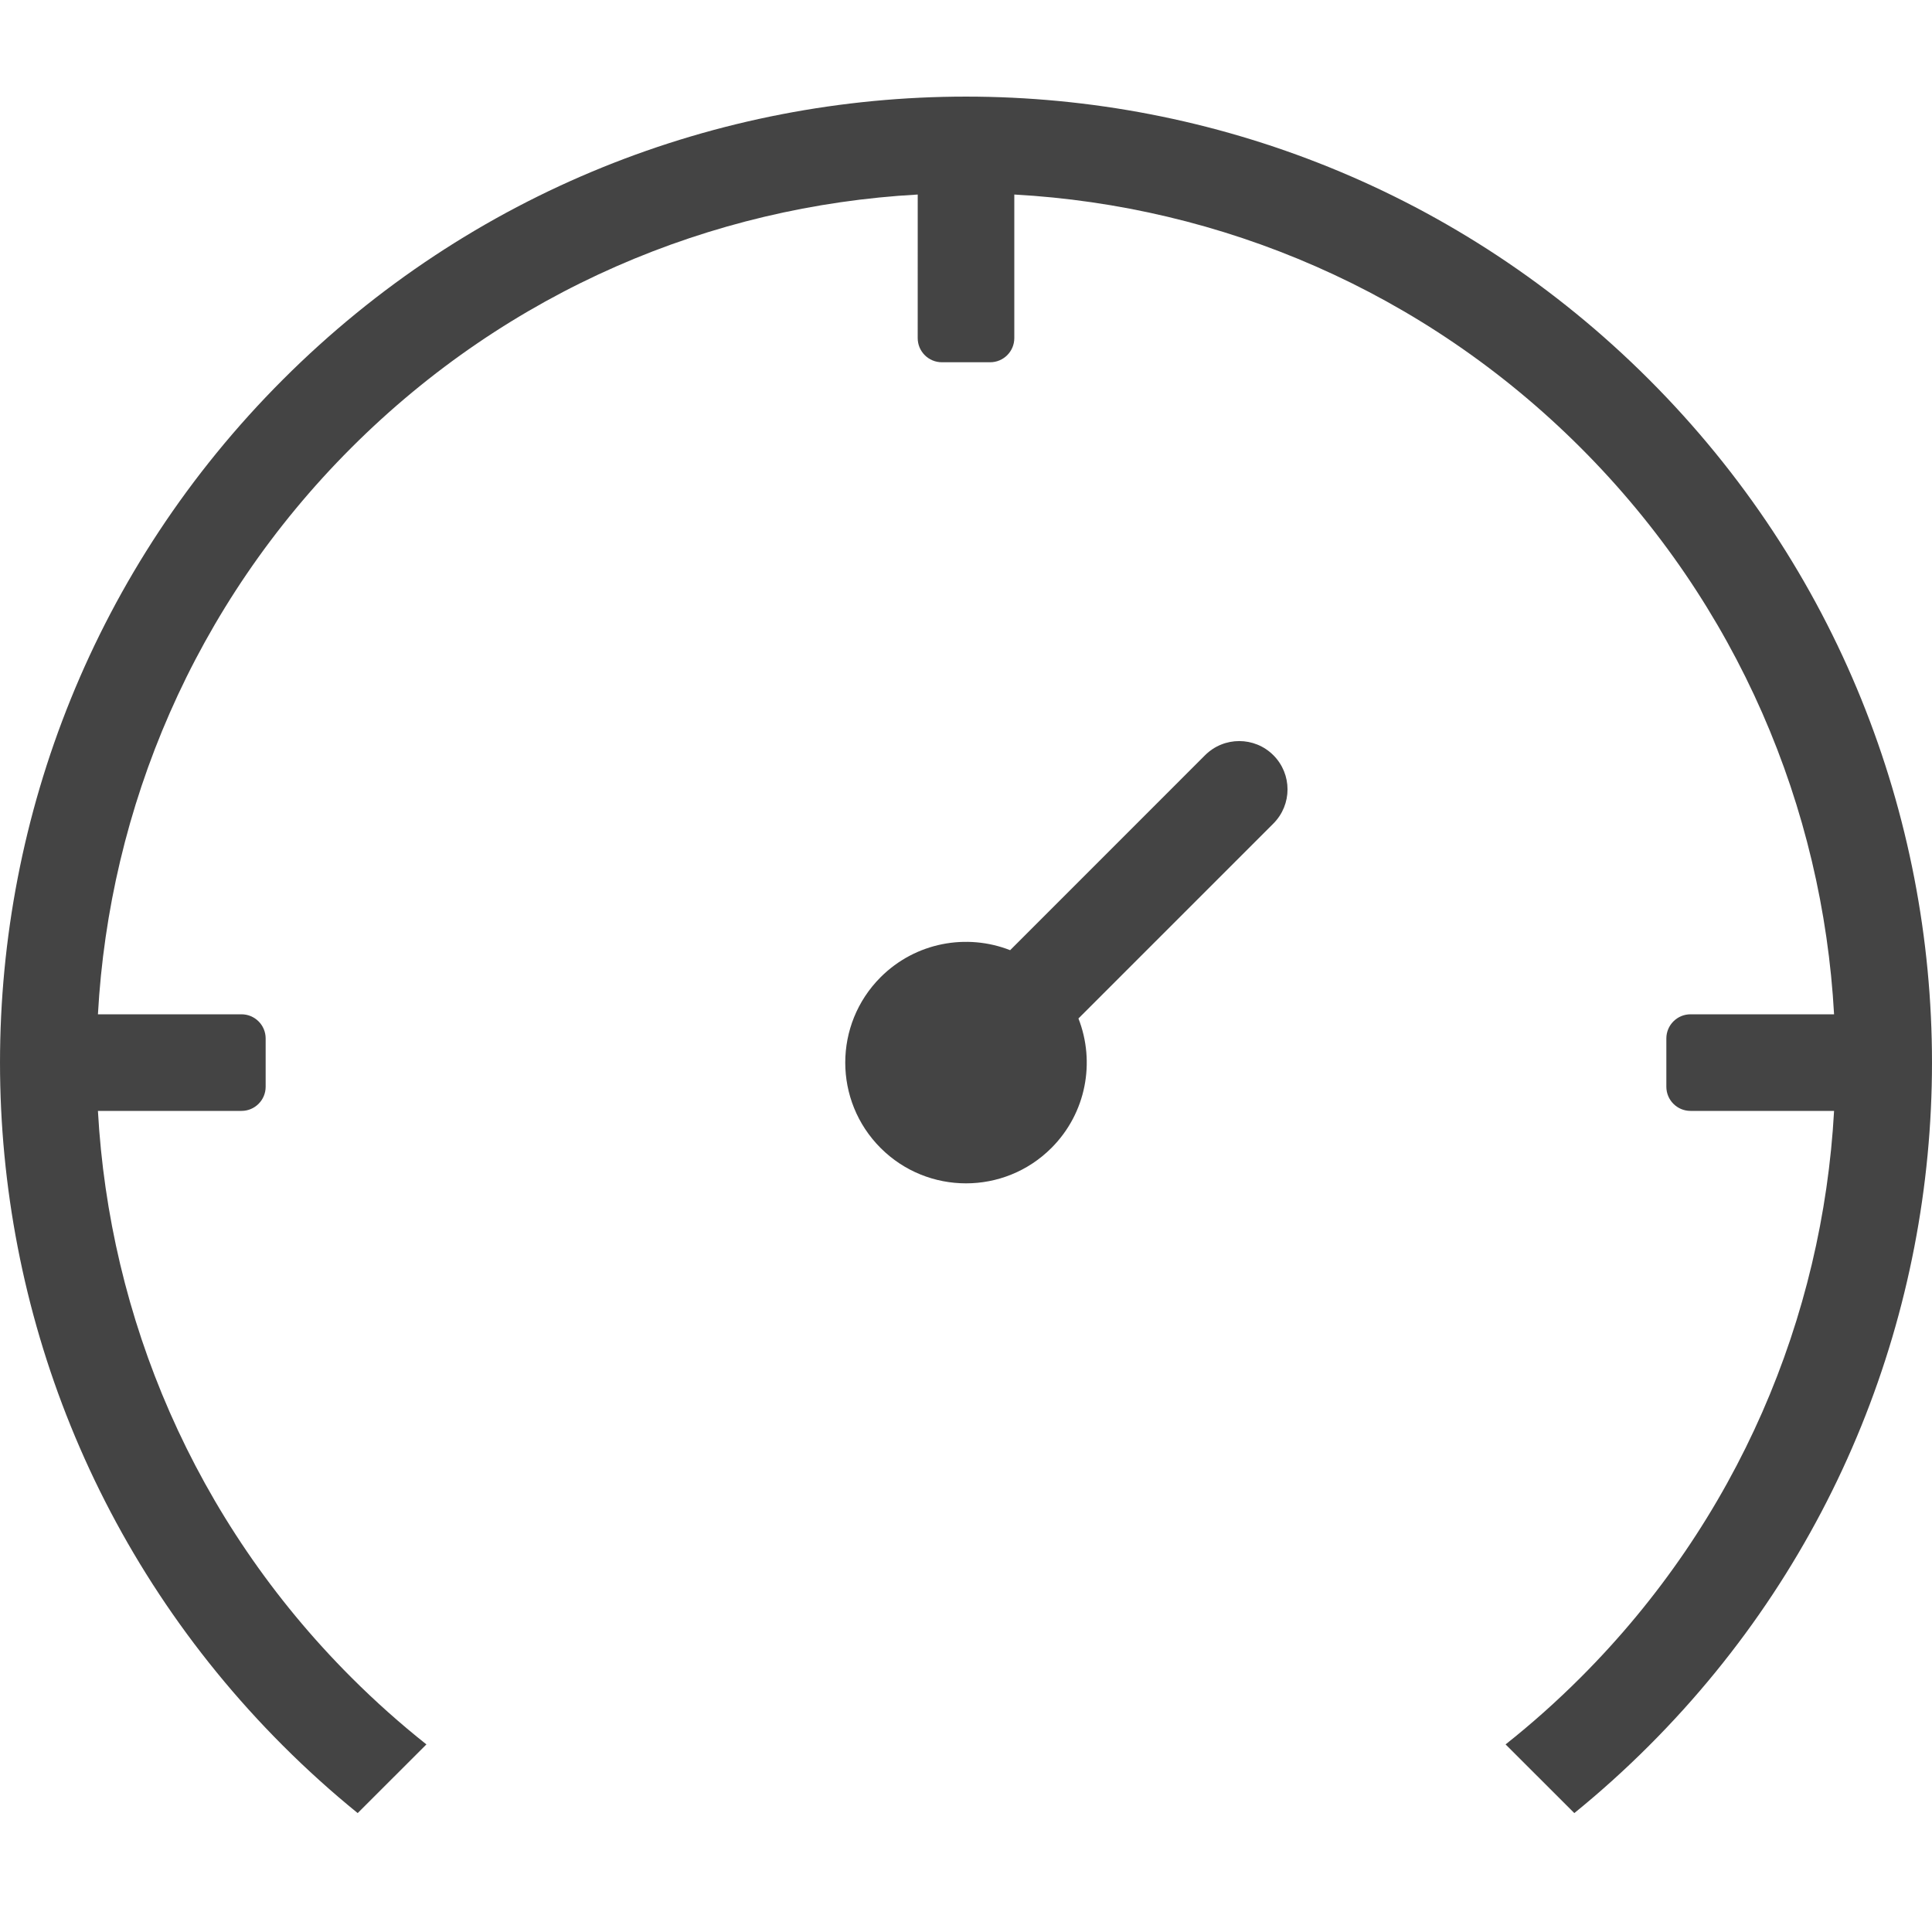 <?xml version="1.0" encoding="UTF-8"?>
<svg width="80px" height="80px" viewBox="0 0 80 80" version="1.1" xmlns="http://www.w3.org/2000/svg" xmlns:xlink="http://www.w3.org/1999/xlink">
    <!-- Generator: Sketch 58 (84663) - https://sketch.com -->
    <title>70mm/s打印速度</title>
    <desc>Created with Sketch.</desc>
    <g id="70mm/s打印速度" stroke="none" stroke-width="1" fill="none" fill-rule="evenodd">
        <path d="M68.284,15.716 C83.905,31.337 83.905,56.663 68.284,72.284 C67.29,73.278 66.257,74.209 65.189,75.076 L62.343,72.232 C63.421,71.377 64.46,70.452 65.456,69.456 C71.976,62.935 75.473,54.536 75.945,46 L70,46 C69.448,46 69,45.552 69,45 L69,43 C69,42.448 69.448,42 70,42 L75.945,42.001 C75.473,33.465 71.977,25.065 65.456,18.544 C58.935,12.024 50.536,8.527 42,8.055 L42,14 C42,14.552 41.552,15 41,15 L39,15 C38.448,15 38,14.552 38,14 L38.001,8.055 C29.465,8.527 21.065,12.023 14.544,18.544 C8.023,25.065 4.527,33.465 4.055,42.001 L10,42 C10.552,42 11,42.448 11,43 L11,45 C11,45.552 10.552,46 10,46 L4.055,46 C4.527,54.536 8.024,62.935 14.544,69.456 C15.54,70.452 16.579,71.377 17.657,72.232 L14.811,75.076 C13.743,74.209 12.71,73.278 11.716,72.284 C-3.905,56.663 -3.905,31.337 11.716,15.716 C27.337,0.095 52.663,0.095 68.284,15.716 Z M52.728,31.272 C53.509,32.053 53.509,33.319 52.728,34.101 L44.656,42.173 C45.359,43.968 44.985,46.086 43.536,47.536 C41.583,49.488 38.417,49.488 36.464,47.536 C34.512,45.583 34.512,42.417 36.464,40.464 C37.914,39.015 40.033,38.641 41.828,39.345 L49.899,31.272 C50.681,30.491 51.947,30.491 52.728,31.272 Z" id="形状结合" fill="#444444"></path>
    </g>
</svg>